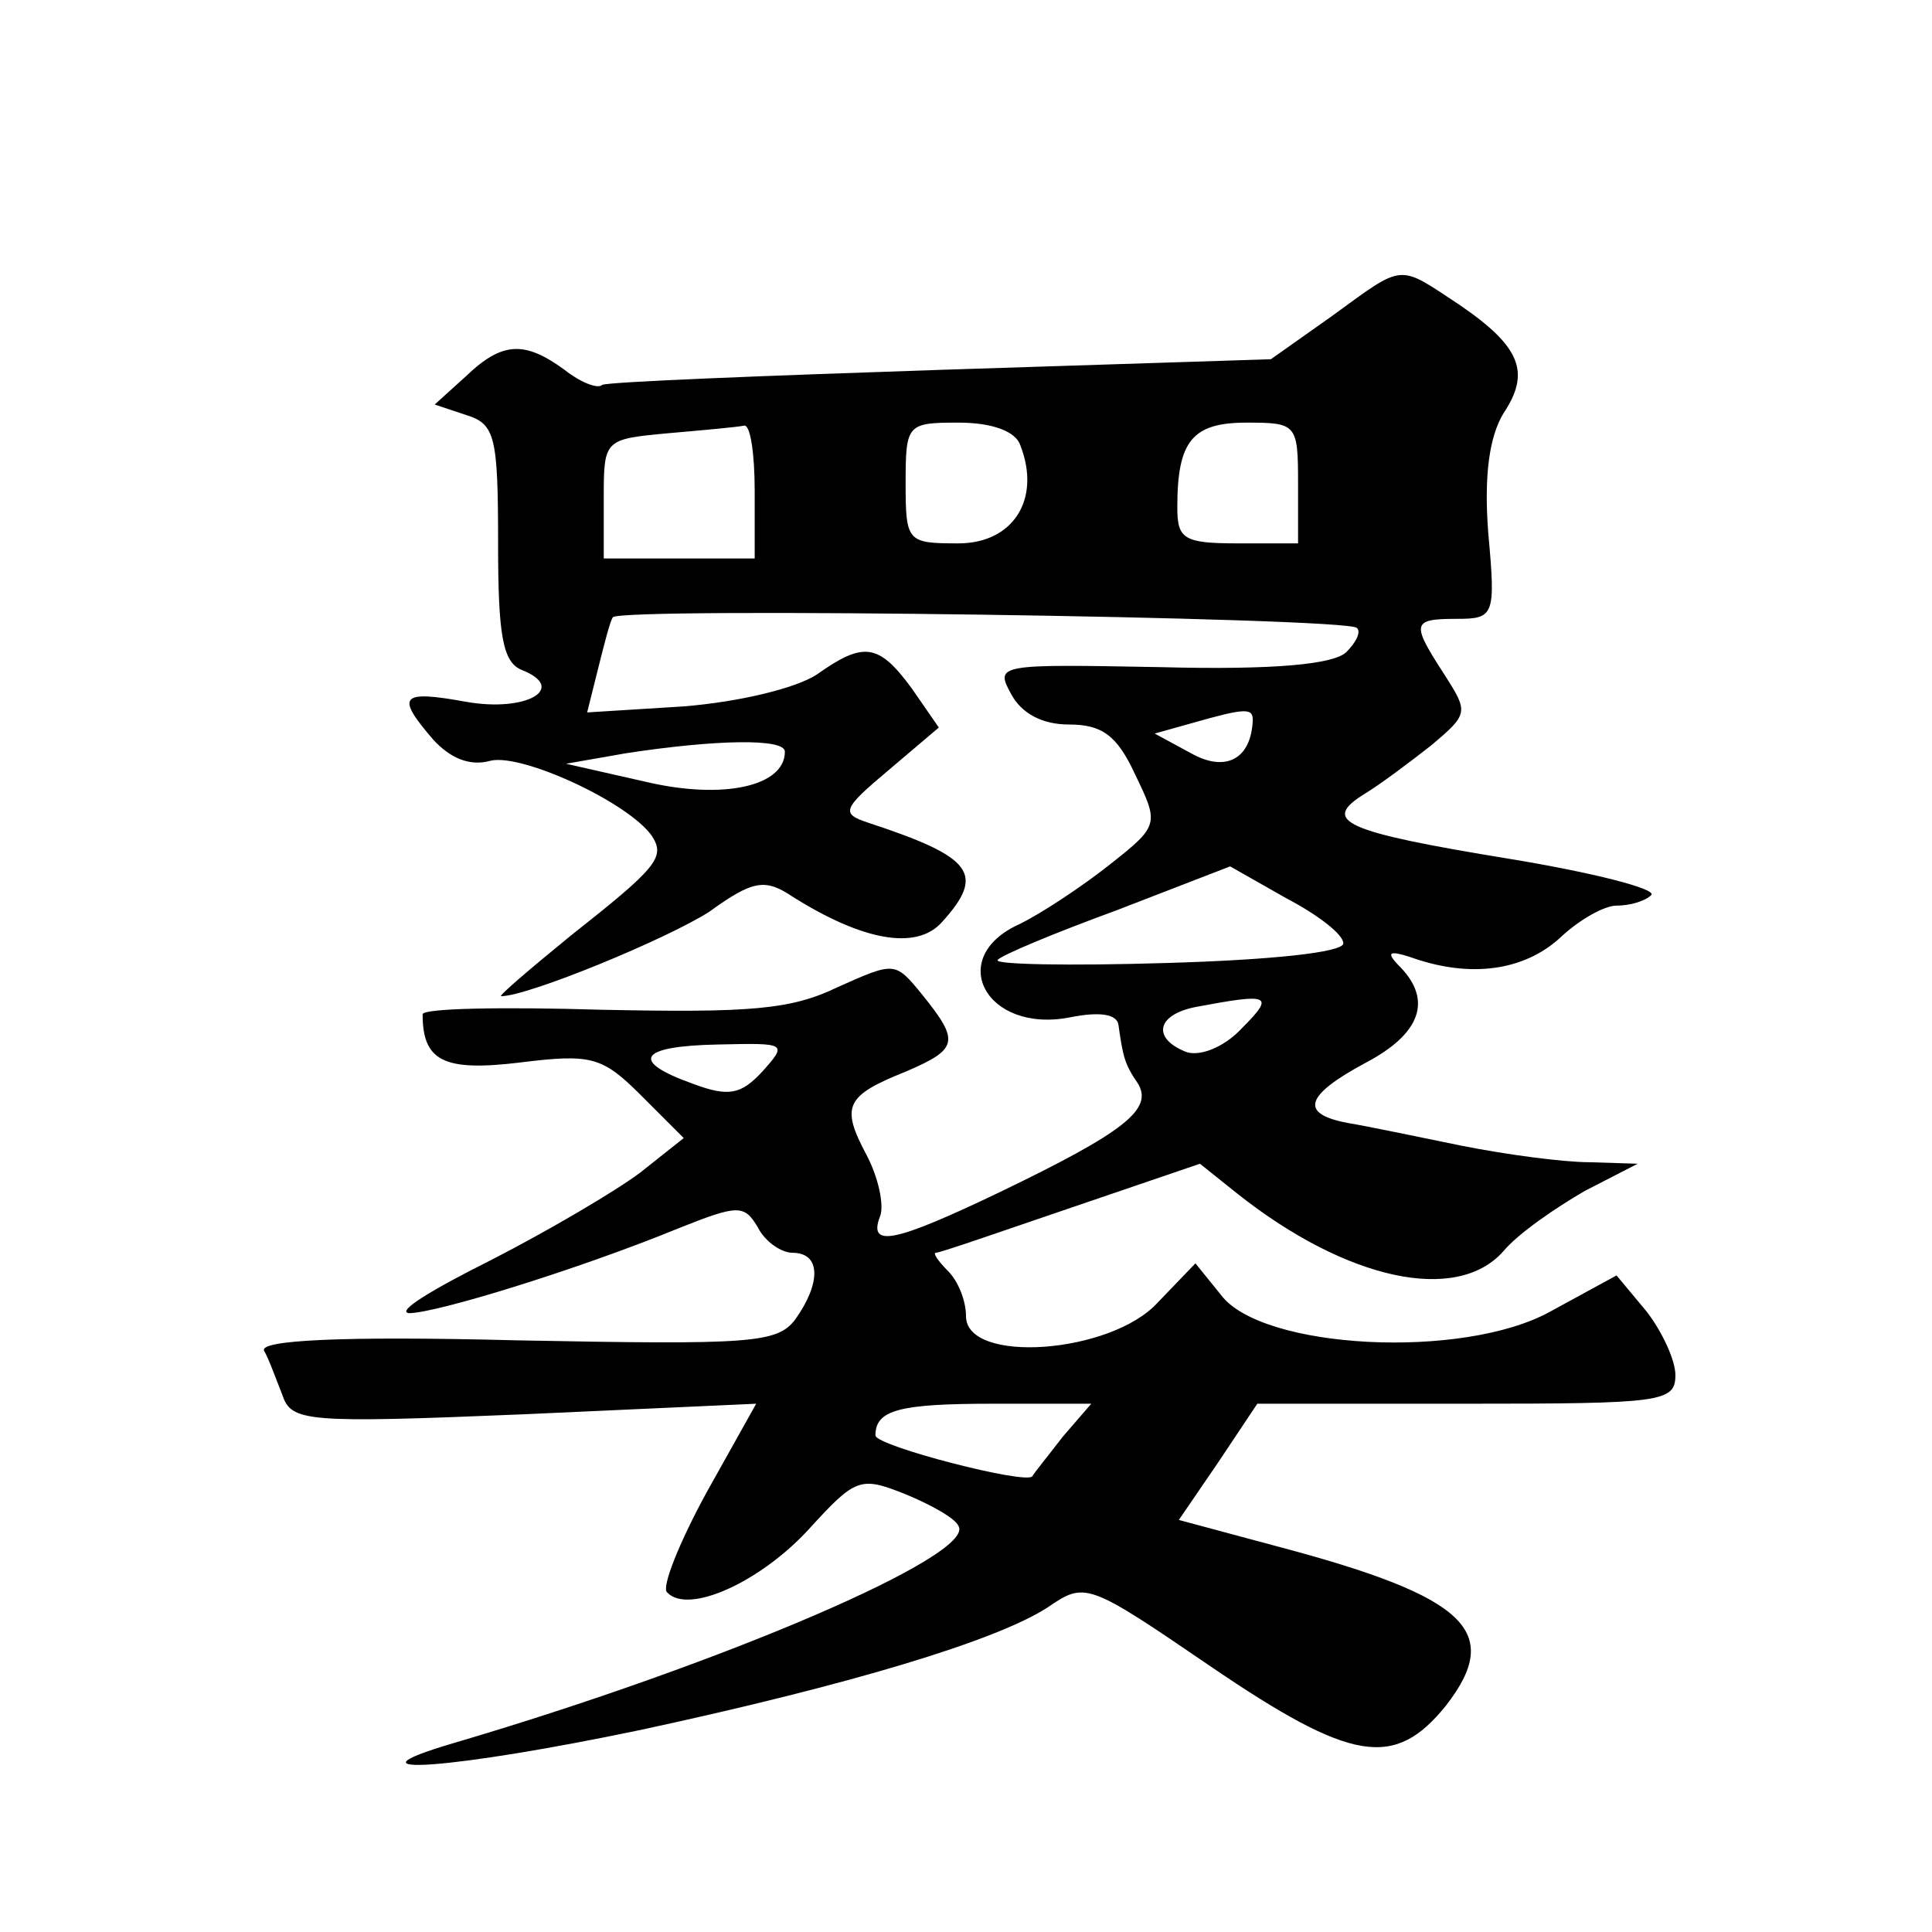 <?xml version="1.0" standalone="no"?>
<!DOCTYPE svg PUBLIC "-//W3C//DTD SVG 20010904//EN"
 "http://www.w3.org/TR/2001/REC-SVG-20010904/DTD/svg10.dtd">
<svg version="1.0" xmlns="http://www.w3.org/2000/svg"
 width="128pt" height="128pt" viewBox="0 0 128 128"
 preserveAspectRatio="xMidYMid meet">
<g transform="translate(0,128) scale(0.1,-0.1)"
fill="#0" stroke="none">
<path d="M883 1071 l-41 -29 -218 -7 c-120 -4 -221 -8 -225 -10 -3 -3 -15 2 -25
10 -26 19 -41 19 -65 -4 l-21 -19 21 -7 c19 -6 21 -14 21 -85 0 -61 3 -79 16 -84
30 -12 3 -28 -37 -21 -44 8 -47 4 -22 -25 11 -12 24 -18 38 -14 21 5 92 -28 107
-50 9 -14 3 -21 -54 -66 -27 -22 -48 -40 -46 -40 18 0 110 38 138 56 29 21 37 22
55 10 46 -29 82 -36 99 -17 29 32 21 43 -49 66 -18 6 -17 9 14 35 l33 28 -18 26
c-22 30 -32 31 -63 9 -14 -9 -51 -18 -88 -21 l-64 -4 7 28 c4 16 8 32 10 35 4 7
486 0 493 -7 3 -3 -1 -10 -7 -16 -8 -8 -47 -12 -123 -10 -108 2 -110 2 -99 -18
7 -13 21 -20 38 -20 22 0 32 -7 44 -33 16 -33 16 -34 -17 -60 -19 -15 -45 -32 -59
-39 -50 -22 -23 -73 33 -62 20 4 31 2 32 -5 3 -21 4 -26 13 -39 10 -17 -9 -32 -92
-72 -69 -33 -87 -37 -79 -16 3 7 -1 26 -9 41 -17 32 -14 39 26 55 35 15 36 20 11
51 -18 22 -18 22 -56 5 -31 -15 -58 -17 -156 -15 -66 2 -119 1 -119 -3 0 -31 14
-38 64 -32 48 6 55 4 81 -22 l28 -28 -29 -23 c-16 -12 -60 -38 -99 -58 -38 -19
-63 -34 -54 -35 18 0 112 29 178 56 40 16 44 16 53 1 5 -10 16 -17 23 -17 19 0
19 -20 2 -44 -12 -16 -29 -17 -185 -14 -117 3 -171 0 -167 -7 3 -5 8 -19 12 -29
6 -18 15 -19 160 -13 l154 7 -33 -59 c-18 -33 -30 -63 -26 -66 14 -15 62 7 94 42
31 34 34 35 64 23 17 -7 33 -16 35 -21 12 -19 -155 -91 -335 -144 -78 -23 1 -17
125 9 139 30 235 59 269 81 25 17 26 17 108 -39 94 -64 122 -68 156 -26 38 49 14
72 -110 105 l-67 18 26 38 26 39 138 0 c130 0 139 1 139 19 0 10 -9 29 -19 42 l-20
24 -44 -24 c-58 -32 -191 -25 -218 11 l-17 21 -25 -26 c-31 -34 -127 -41 -127 -9
0 10 -5 23 -12 30 -7 7 -10 12 -8 12 3 0 43 14 90 30 l85 29 25 -20 c72 -57 145
-73 176 -38 10 12 35 29 54 40 l35 18 -32 1 c-17 0 -55 5 -85 11 -29 6 -63 13 -75
15 -32 6 -29 18 12 40 36 19 44 41 23 63 -11 11 -8 12 12 5 38 -12 72 -6 95 16
12 11 28 20 36 20 9 0 19 3 23 7 4 4 -39 15 -94 24 -110 18 -125 25 -96 43 10 6
30 21 44 32 25 21 25 22 9 47 -22 34 -22 37 8 37 25 0 26 2 21 57 -3 39 1 64 10
79 18 27 12 44 -29 72 -41 27 -36 28 -84 -7z m-383 -116 l0 -45 -50 0 -50 0 0 39
c0 40 0 40 43 44 23 2 45 4 50 5 4 1 7 -18 7 -43z m176 30 c14 -36 -5 -65 -41 -65
-34 0 -35 1 -35 40 0 39 1 40 35 40 23 0 38 -6 41 -15z m184 -25 l0 -40 -40 0 c-36
0 -40 3 -40 24 0 44 10 56 46 56 33 0 34 -1 34 -40z m-30 -157 c-1 -26 -18 -35
-41 -22 l-24 13 25 7 c35 10 40 10 40 2z m-310 -21 c0 -23 -41 -32 -92 -20 l-53
12 40 7 c59 9 105 10 105 1z m370 -127 c0 -6 -48 -11 -117 -13 -65 -2 -115 -1 -112
2 2 3 38 18 79 33 l75 29 37 -21 c21 -11 38 -24 38 -30z m-67 -56 c-12 -13 -28
-19 -37 -16 -23 9 -20 25 7 30 48 9 52 8 30 -14z m-318 -29 c-14 -15 -22 -17 -46
-8 -42 15 -36 25 17 26 45 1 46 1 29 -18z m199 -242 c-10 -13 -19 -24 -20 -26 -3
-6 -104 20 -104 27 0 17 16 21 78 21 l65 0 -19 -22z"/>
</g>
</svg>
